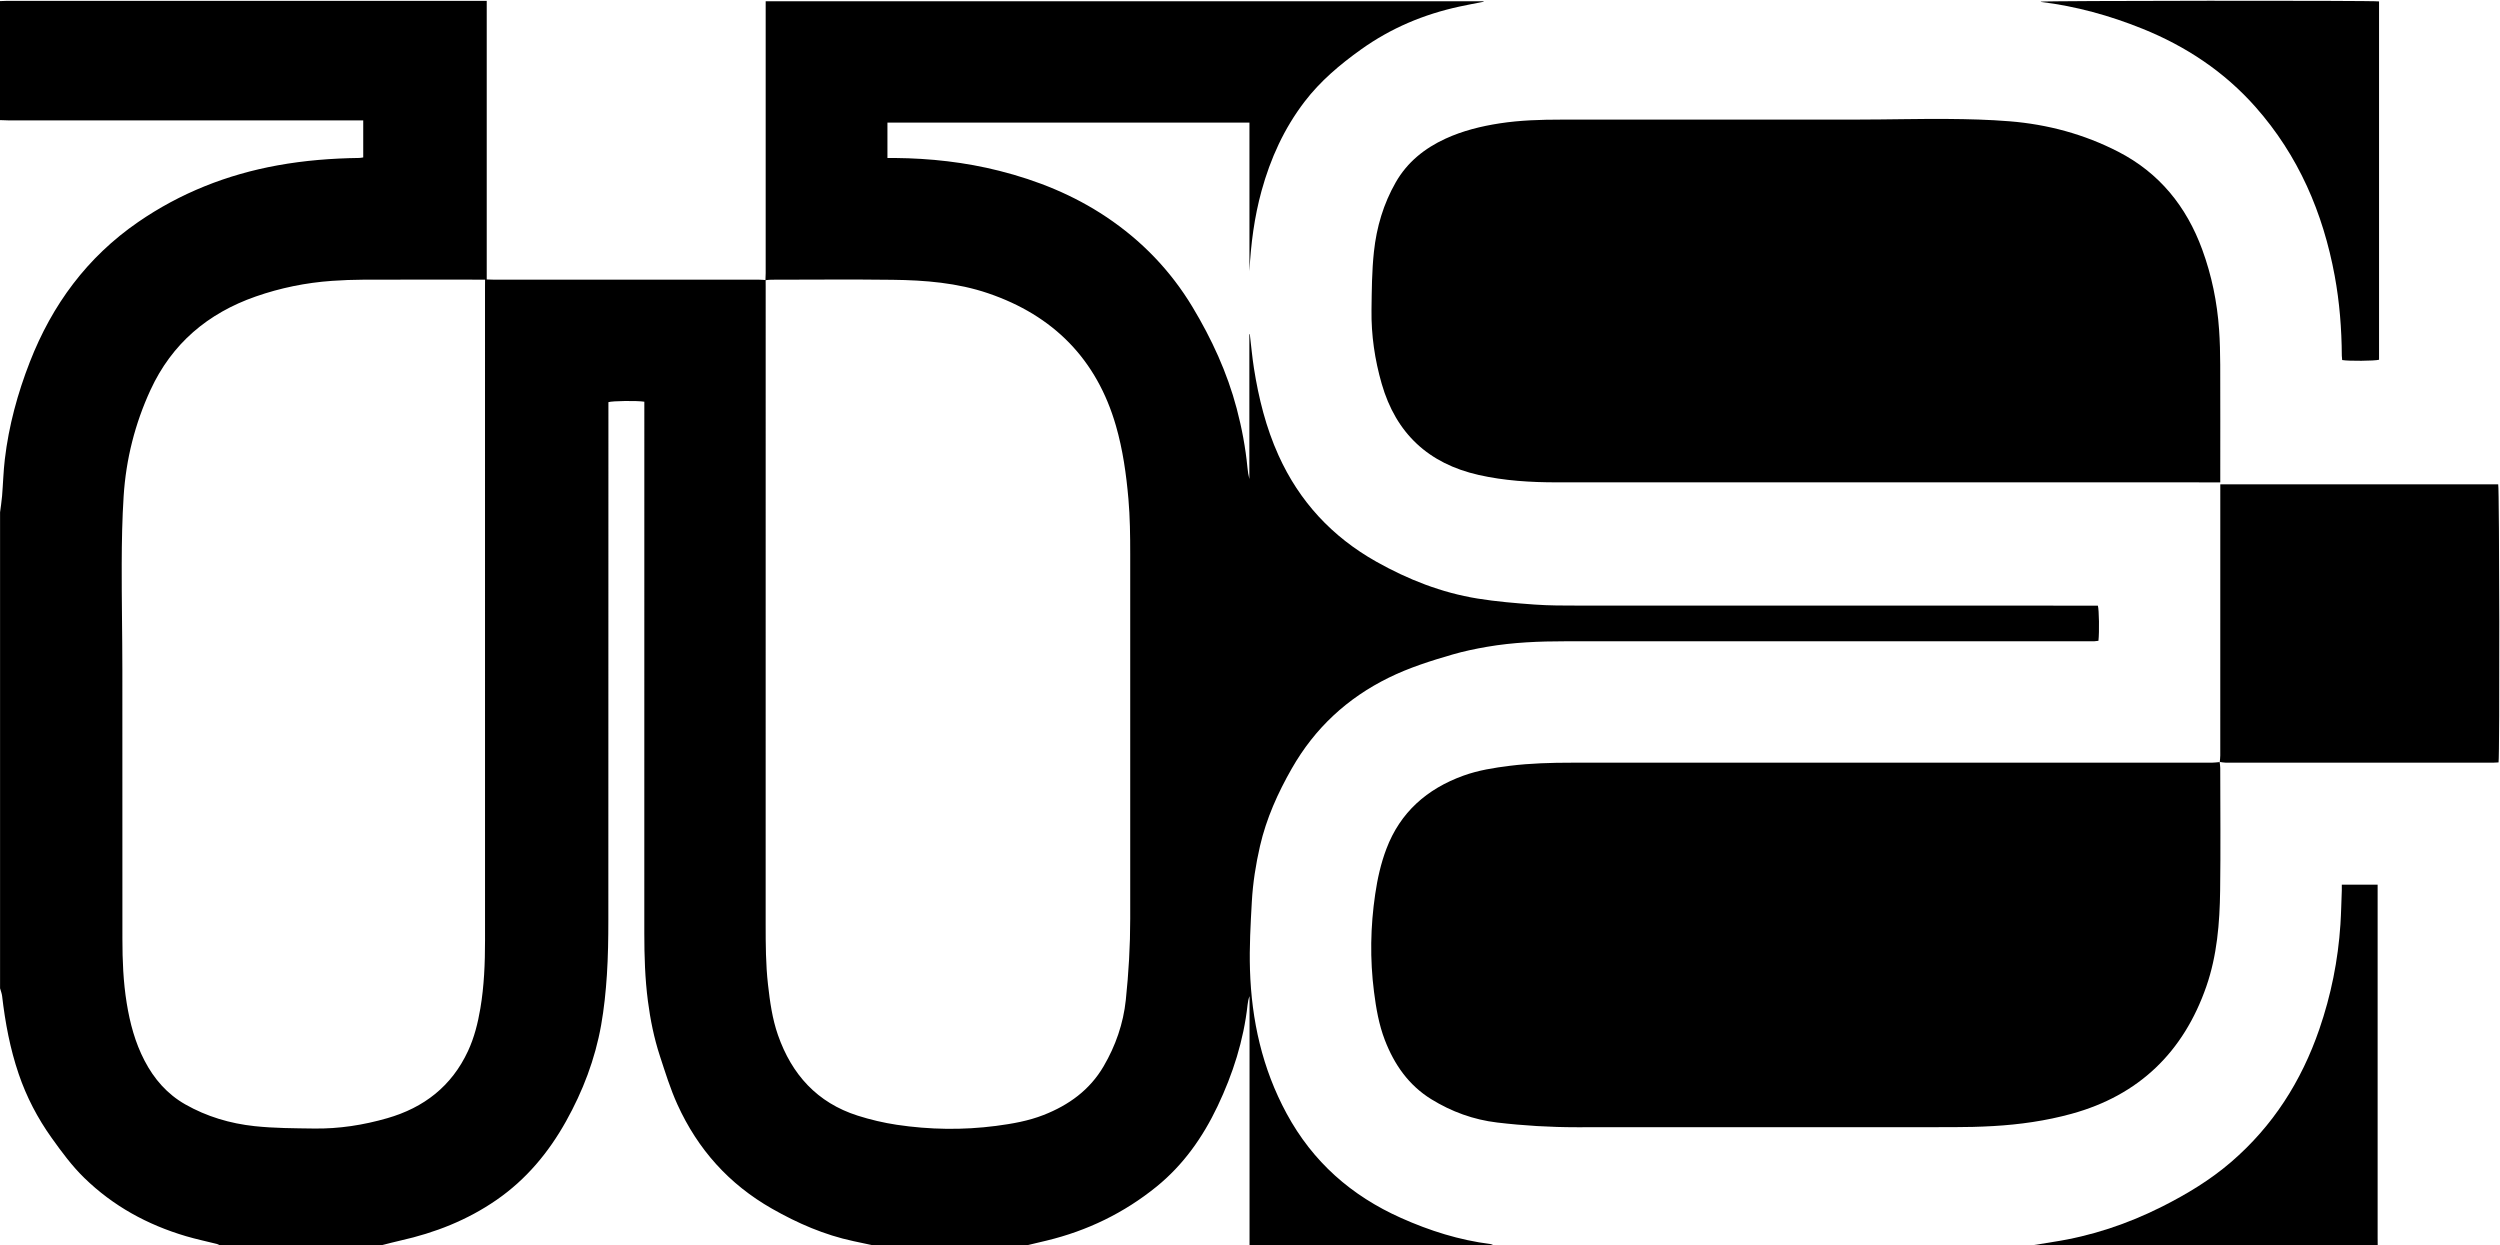 <?xml version="1.0" encoding="utf-8"?>
<!-- Generator: Adobe Illustrator 26.0.3, SVG Export Plug-In . SVG Version: 6.00 Build 0)  -->
<svg version="1.1" id="Gruppe_11_xA0_Bild_00000096038334290755984820000008630874198019065526_"
	 xmlns="http://www.w3.org/2000/svg" xmlns:xlink="http://www.w3.org/1999/xlink" x="0px" y="0px" viewBox="0 0 1088.64 542.16"
	 style="enable-background:new 0 0 1088.64 542.16;" xml:space="preserve">
<style type="text/css">
	.st0{display:none;fill:#FFFFFF;}
</style>
<g>
	<path class="st0" d="M885.69,542.16c-78.53,0-157.05,0-235.58,0c-0.36-0.14-0.71-0.36-1.08-0.41c-13.6-1.7-26.51-5.79-38.97-11.36
		c-21.63-9.66-38.44-24.4-49.85-45.5c-10.62-19.63-15.25-40.59-15.94-62.56c-0.31-9.89,0.26-19.82,0.81-29.71
		c0.45-8.14,1.72-16.2,3.55-24.16c2.77-12.02,7.75-23.09,13.85-33.79c10.03-17.58,24.12-30.64,42.21-39.54
		c8.93-4.4,18.38-7.37,27.89-10.13c4.9-1.42,9.93-2.46,14.95-3.33c11.3-1.95,22.72-2.41,34.16-2.4c76.04,0.01,152.08,0,228.12,0
		c0.72,0,1.44,0.03,2.16-0.01c0.61-0.03,1.21-0.13,1.77-0.2c0.42-3.85,0.28-13.5-0.25-15.31c-1.06,0-2.17,0-3.29,0
		c-74.28,0-148.56,0.01-222.84-0.02c-6.39,0-12.81,0.01-19.18-0.45c-8.28-0.6-16.59-1.28-24.78-2.61
		c-15.69-2.54-30.29-8.28-44.13-16.07c-19.25-10.83-33.49-26.18-42.58-46.31c-5.47-12.11-8.64-24.88-10.7-37.94
		c-0.77-4.9-1.2-9.86-1.79-14.79c-0.07,0-0.13,0-0.2,0c0,21.02,0,42.04,0,63.06c-0.43-1.66-0.67-3.32-0.83-4.99
		c-0.84-8.69-2.44-17.24-4.67-25.67c-4.16-15.73-10.9-30.36-19.26-44.25c-9.54-15.86-22.11-28.89-37.5-39.19
		c-14.31-9.58-30.02-15.92-46.65-20.12c-14.88-3.76-30.02-5.43-45.34-5.58c-1.09-0.01-2.18,0-3.35,0c0-5.35,0-10.33,0-15.4
		c52.56,0,104.97,0,157.64,0c0,21.68,0,43.21,0,64.74c0.6-11.87,2.12-23.57,5.27-35.03c3.87-14.09,9.81-27.18,18.73-38.83
		c6.87-8.98,15.35-16.13,24.53-22.7C605.66,12.24,620,6.21,635.57,2.84c3.48-0.75,6.99-1.4,10.49-2.1
		c-0.01-0.07-0.02-0.14-0.03-0.21c-104.13,0-208.26,0-312.61,0c0,1.19,0,2.21,0,3.23c0,38.38,0,76.76,0,115.14
		c0,1.04-0.07,2.07-0.1,3.11c0,0,0.08-0.07,0.08-0.07c-0.95-0.06-1.9-0.16-2.86-0.17c-21.43-0.01-42.85-0.01-64.28-0.01
		c-17.11,0-34.22,0-51.33,0c-0.92,0-1.84-0.05-2.98-0.09c0-40.58,0-80.84,0-121.32c-1.17,0-2.12,0-3.06,0
		c-68.59,0-137.19,0-205.78,0C2.07,0.37,1.04,0.44,0,0.48c0.08-0.16,0.15-0.45,0.24-0.46C0.88-0.01,1.52,0,2.16,0
		c362.16,0,724.32,0,1086.48,0c0,180.72,0,361.44,0,542.16c-17.75,0-35.5,0-53.26,0c-0.01-1.04-0.03-2.08-0.03-3.12
		c0-50.21,0-100.42,0-150.63c0-1.02,0-2.03,0-3.17c-5.3,0-10.3,0-15.6,0c0,0.9,0.03,1.68,0,2.46c-0.19,4.95-0.28,9.91-0.6,14.85
		c-1.02,15.63-4.1,30.87-9.2,45.68c-7.79,22.6-20.21,42.13-38.42,57.81c-9.09,7.82-19.25,13.95-29.93,19.34
		c-15.1,7.62-30.94,12.9-47.67,15.45C891.18,541.24,888.44,541.71,885.69,542.16z M966.61,331.84c-1.1,0.1-2.2,0.27-3.29,0.27
		c-92.92,0.01-185.84,0.01-278.75,0.01c-9.04,0-18.07,0.24-27.05,1.35c-6.91,0.86-13.78,1.93-20.36,4.33
		c-15.76,5.74-27.38,15.88-33.42,31.82c-2.42,6.38-3.9,13.03-4.88,19.74c-2.07,14.14-2.32,28.35-0.52,42.55
		c0.91,7.13,2.11,14.22,4.72,20.99c4.11,10.67,10.37,19.66,20.21,25.75c8.81,5.45,18.42,8.95,28.71,10.16
		c11.51,1.36,23.09,2.05,34.7,2.05c54.54-0.02,109.07,0,163.61-0.03c5.91,0,11.83-0.14,17.73-0.48c11.51-0.66,22.9-2.27,34.04-5.33
		c29.43-8.08,48.81-26.95,58.74-55.53c4.65-13.41,5.81-27.51,5.99-41.61c0.24-17.83,0.06-35.66,0.05-53.49
		c0-0.87-0.17-1.73-0.25-2.59c0.86,0.11,1.72,0.31,2.58,0.31c38.86,0.02,77.71,0.01,116.57,0.01c0.78,0,1.55-0.07,2.29-0.11
		c0.53-3.29,0.37-119.4-0.15-121.09c-40.25,0-80.51,0-121.02,0c0,1.17,0,2.19,0,3.21c0,38.3,0,76.59-0.01,114.89
		C966.83,329.95,966.68,330.9,966.61,331.84z M966.83,210.05c0-1.32,0-2.27,0-3.23c0-15.99,0.04-31.98-0.02-47.98
		c-0.02-5.11-0.14-10.24-0.5-15.33c-0.83-11.94-3.22-23.59-7.34-34.83c-6.87-18.76-18.67-33.38-36.61-42.61
		c-14.82-7.62-30.68-11.89-47.25-13.23c-8.99-0.73-18.04-0.96-27.07-1.02c-12.87-0.09-25.75,0.25-38.62,0.27
		c-43.18,0.04-86.36,0.01-129.54,0.02c-8.96,0-17.91,0.26-26.78,1.62c-8.17,1.25-16.14,3.21-23.68,6.69
		c-9.09,4.19-16.62,10.2-21.63,18.99c-5.35,9.36-8.35,19.49-9.5,30.19c-0.91,8.44-0.94,16.91-1.06,25.39
		c-0.15,10.97,1.42,21.67,4.45,32.18c6.21,21.57,20.37,34.72,42.21,39.67c11.21,2.54,22.61,3.22,34.07,3.22
		c95.31,0.02,190.63,0.01,285.94,0.01C964.76,210.05,965.63,210.05,966.83,210.05z M1035.97,0.62
		c-3.01-0.47-145.61-0.33-147.36,0.12c0.06,0.04,0.12,0.11,0.19,0.12c15.24,1.87,29.92,5.93,44.13,11.66
		c18.96,7.65,35.65,18.71,49.25,34.09c18.67,21.11,29.39,46.02,34.47,73.51c2.13,11.5,3.04,23.13,3.1,34.83
		c0,0.62,0.1,1.25,0.15,1.84c2.62,0.51,14.32,0.41,16.06-0.13C1035.97,104.64,1035.97,52.62,1035.97,0.62z"/>
	<path d="M333.32,122.02c0.03-1.04,0.1-2.07,0.1-3.11c0.01-38.38,0-76.76,0-115.14c0-1.02,0-2.05,0-3.23c104.34,0,208.48,0,312.61,0
		c0.01,0.07,0.02,0.14,0.03,0.21c-3.5,0.7-7,1.34-10.49,2.1c-15.57,3.37-29.91,9.39-42.96,18.73c-9.18,6.57-17.66,13.72-24.53,22.7
		c-8.92,11.66-14.85,24.74-18.73,38.83c-3.15,11.47-4.68,23.16-5.27,35.03c0-21.53,0-43.06,0-64.74c-52.68,0-105.08,0-157.64,0
		c0,5.07,0,10.05,0,15.4c1.16,0,2.26-0.01,3.35,0c15.32,0.15,30.46,1.82,45.34,5.58c16.63,4.2,32.34,10.54,46.65,20.12
		c15.39,10.3,27.96,23.33,37.5,39.19c8.36,13.89,15.1,28.51,19.26,44.25c2.23,8.44,3.83,16.98,4.67,25.67
		c0.16,1.67,0.4,3.32,0.83,4.99c0-21.02,0-42.04,0-63.06c0.07,0,0.13,0,0.2,0c0.59,4.93,1.02,9.89,1.79,14.79
		c2.06,13.06,5.23,25.83,10.7,37.94c9.09,20.13,23.34,35.48,42.58,46.31c13.85,7.79,28.44,13.53,44.13,16.07
		c8.19,1.32,16.5,2.01,24.78,2.61c6.37,0.46,12.78,0.45,19.18,0.45c74.28,0.03,148.56,0.02,222.84,0.02c1.11,0,2.23,0,3.29,0
		c0.53,1.81,0.67,11.46,0.25,15.31c-0.56,0.07-1.17,0.17-1.77,0.2c-0.72,0.04-1.44,0.01-2.16,0.01c-76.04,0-152.08,0-228.12,0
		c-11.45,0-22.87,0.46-34.16,2.4c-5.03,0.87-10.06,1.91-14.95,3.33c-9.51,2.76-18.96,5.73-27.89,10.13
		c-18.09,8.9-32.18,21.96-42.21,39.54c-6.11,10.7-11.08,21.76-13.85,33.79c-1.83,7.96-3.1,16.03-3.55,24.16
		c-0.55,9.89-1.12,19.83-0.81,29.71c0.68,21.97,5.32,42.93,15.94,62.56c11.41,21.1,28.22,35.84,49.85,45.5
		c12.46,5.57,25.37,9.66,38.97,11.36c0.37,0.05,0.72,0.27,1.08,0.41c-35.34,0-70.69,0-106.03,0c0-36.12,0-72.24,0-108.36
		c-0.49,1.26-0.72,2.51-0.86,3.78c-1.7,15.5-6.4,30.13-13.06,44.15c-6.43,13.52-14.91,25.57-26.61,35.05
		c-14.12,11.44-30.13,19.19-47.8,23.46c-2.7,0.65-5.4,1.28-8.11,1.93c-22.71,0-45.42,0-68.13,0c-2.64-0.56-5.28-1.13-7.92-1.69
		c-12.63-2.69-24.25-7.75-35.46-14.13c-18.74-10.67-32.3-25.83-41.18-45.37c-3.12-6.86-5.31-14.04-7.65-21.17
		c-2.54-7.78-4.15-15.75-5.2-23.85c-1.27-9.77-1.57-19.59-1.57-29.43c0.01-76.12,0.01-152.24,0.01-228.36c0-1.09,0-2.19,0-3.22
		c-3.28-0.51-13.87-0.37-15.64,0.19c0,0.98,0,2.02,0,3.05c0,74.12,0.02,148.24-0.03,222.36c0,7.99-0.11,16-0.63,23.97
		c-0.48,7.32-1.23,14.67-2.51,21.9c-2.64,14.83-7.95,28.75-15.3,41.9c-7.6,13.6-17.33,25.28-30.22,34.2
		c-12.74,8.82-26.86,14.35-41.9,17.71c-2.62,0.59-5.22,1.29-7.83,1.94c-23.67,0-47.34,0-71.01,0c-0.35-0.16-0.69-0.37-1.05-0.46
		c-4.49-1.13-9.03-2.08-13.47-3.39c-16.75-4.95-31.7-13.11-44.28-25.37c-5.41-5.27-9.84-11.31-14.22-17.44
		c-6.14-8.6-10.94-17.82-14.34-27.8c-3.76-11.02-5.88-22.38-7.22-33.92c-0.13-1.16-0.59-2.27-0.9-3.41c0-69.09,0-138.18,0-207.27
		c0.3-2.36,0.68-4.72,0.88-7.09c0.44-5.34,0.57-10.7,1.2-16.02c1.72-14.6,5.56-28.69,10.89-42.36
		c9.71-24.91,24.96-45.63,47.11-60.89C78.5,84.04,98.89,75.99,120.89,72c11.74-2.13,23.61-3.06,35.53-3.22
		c0.6-0.01,1.2-0.15,1.75-0.23c0-5.43,0-10.66,0-16.12c-1.19,0-2.22,0-3.24,0c-50.45,0-100.89,0-151.34-0.01
		c-1.2,0-2.39-0.08-3.59-0.12C0,35.03,0,17.76,0,0.48c1.04-0.04,2.07-0.11,3.11-0.11c68.59-0.01,137.19,0,205.78,0
		c0.94,0,1.89,0,3.06,0c0,40.48,0,80.74,0,121.32c1.14,0.03,2.06,0.08,2.98,0.09c17.11,0,34.22,0,51.33,0
		c21.43,0,42.85,0,64.28,0.01c0.95,0,1.9,0.11,2.86,0.16c0.01,0.88,0.02,1.76,0.02,2.63c0,92.66,0.01,185.33-0.01,277.99
		c0,8.72,0.04,17.43,1.01,26.1c0.84,7.47,1.86,14.93,4.35,22.06c6,17.17,17.08,29.46,34.7,35.08c5.53,1.76,11.27,3.12,17.01,3.98
		c14.37,2.15,28.82,2.37,43.25,0.49c7.05-0.92,14.05-2.14,20.73-4.76c10.97-4.3,20.09-10.89,26.11-21.19
		c5.22-8.93,8.59-18.58,9.67-28.89c1.23-11.77,1.93-23.58,1.92-35.42c-0.01-52.93-0.01-105.86,0-158.78c0-8-0.09-15.98-0.78-23.96
		c-0.94-10.77-2.44-21.45-5.43-31.84c-8.36-29.03-27.28-48.07-55.65-57.73c-13.44-4.58-27.52-5.7-41.62-5.87
		c-17.59-0.22-35.18-0.06-52.77-0.04C335.05,121.78,334.18,121.94,333.32,122.02z M211.22,121.77c-1.14,0-2,0-2.86,0
		c-16.71,0-33.42-0.04-50.13,0.02c-4.55,0.02-9.11,0.19-13.65,0.51c-11.37,0.8-22.47,3.06-33.24,6.82
		c-20.83,7.28-36.48,20.47-45.81,40.7c-6.76,14.67-10.66,30.12-11.69,46.21c-0.63,9.8-0.81,19.65-0.84,29.48
		c-0.05,15.35,0.27,30.7,0.28,46.05c0.05,39.09,0.01,78.19,0.02,117.28c0,9.36,0.37,18.7,1.87,27.96
		c1.41,8.72,3.66,17.19,7.77,25.07c4.15,7.98,9.85,14.56,17.73,19.04c9.37,5.32,19.49,8.33,30.19,9.48
		c8.6,0.92,17.23,0.92,25.86,1.04c10.89,0.16,21.5-1.5,31.92-4.5c15.97-4.59,28.03-13.93,35.14-29.21
		c2.75-5.92,4.31-12.18,5.39-18.58c1.66-9.81,2.04-19.7,2.04-29.62c-0.02-94.82-0.01-189.64-0.01-284.45
		C211.22,124.1,211.22,123.14,211.22,121.77z"/>
	<path class="st0" d="M166.49,542.16c2.61-0.65,5.2-1.35,7.83-1.94c15.04-3.36,29.16-8.89,41.9-17.71
		c12.89-8.93,22.62-20.6,30.22-34.2c7.35-13.16,12.66-27.08,15.3-41.9c1.28-7.22,2.03-14.57,2.51-21.9
		c0.53-7.97,0.63-15.98,0.63-23.97c0.04-74.12,0.03-148.24,0.03-222.36c0-1.03,0-2.07,0-3.05c1.77-0.56,12.36-0.69,15.64-0.19
		c0,1.04,0,2.13,0,3.22c0,76.12,0,152.24-0.01,228.36c0,9.84,0.3,19.66,1.57,29.43c1.05,8.1,2.65,16.07,5.2,23.85
		c2.34,7.14,4.53,14.31,7.65,21.17c8.88,19.53,22.44,34.7,41.18,45.37c11.21,6.38,22.84,11.44,35.46,14.13
		c2.64,0.56,5.28,1.13,7.92,1.69C308.5,542.16,237.5,542.16,166.49,542.16z"/>
	<path class="st0" d="M0,52.3c1.2,0.04,2.39,0.12,3.59,0.12c50.45,0.01,100.89,0.01,151.34,0.01c1.02,0,2.05,0,3.24,0
		c0,5.46,0,10.69,0,16.12c-0.55,0.07-1.15,0.22-1.75,0.23c-11.93,0.17-23.79,1.09-35.53,3.22C98.89,75.99,78.5,84.04,60.08,96.75
		c-22.15,15.27-37.4,35.98-47.11,60.89C7.64,171.31,3.8,185.4,2.08,200c-0.63,5.31-0.76,10.68-1.2,16.02
		c-0.19,2.37-0.58,4.73-0.88,7.09C0,166.17,0,109.24,0,52.3z"/>
	<path d="M885.69,542.16c2.75-0.45,5.49-0.92,8.24-1.34c16.73-2.55,32.56-7.83,47.67-15.45c10.68-5.39,20.84-11.52,29.93-19.34
		c18.22-15.68,30.64-35.21,38.42-57.81c5.1-14.81,8.18-30.04,9.2-45.68c0.32-4.94,0.41-9.9,0.6-14.85c0.03-0.78,0-1.56,0-2.46
		c5.3,0,10.3,0,15.6,0c0,1.14,0,2.16,0,3.17c0,50.21,0,100.42,0,150.63c0,1.04,0.02,2.08,0.03,3.12
		C985.49,542.16,935.59,542.16,885.69,542.16z"/>
	<path class="st0" d="M0,430.37c0.31,1.14,0.76,2.25,0.9,3.41c1.34,11.54,3.46,22.9,7.22,33.92c3.4,9.98,8.21,19.2,14.34,27.8
		c4.38,6.13,8.81,12.17,14.22,17.44c12.58,12.26,27.52,20.42,44.28,25.37c4.44,1.31,8.98,2.26,13.47,3.39
		c0.37,0.09,0.7,0.3,1.05,0.46c-31.83,0-63.65,0-95.48,0C0,504.9,0,467.63,0,430.37z"/>
	<path class="st0" d="M447.64,542.16c2.7-0.64,5.41-1.27,8.11-1.93c17.68-4.27,33.68-12.02,47.8-23.46
		c11.7-9.48,20.18-21.53,26.61-35.05c6.67-14.02,11.36-28.65,13.06-44.15c0.14-1.26,0.37-2.52,0.86-3.78c0,36.12,0,72.24,0,108.36
		C511.93,542.16,479.79,542.16,447.64,542.16z"/>
	<path d="M966.56,331.79c0.09,0.87,0.26,1.73,0.26,2.6c0.02,17.83,0.19,35.67-0.05,53.49c-0.19,14.1-1.34,28.2-5.99,41.61
		c-9.92,28.59-29.31,47.46-58.74,55.53c-11.14,3.06-22.53,4.67-34.04,5.33c-5.9,0.34-11.82,0.48-17.73,0.48
		c-54.54,0.04-109.07,0.01-163.61,0.03c-11.61,0-23.18-0.68-34.7-2.05c-10.29-1.22-19.9-4.72-28.71-10.16
		c-9.84-6.09-16.1-15.08-20.21-25.75c-2.61-6.78-3.81-13.86-4.72-20.99c-1.81-14.2-1.56-28.41,0.52-42.55
		c0.98-6.71,2.46-13.37,4.88-19.74c6.04-15.94,17.67-26.09,33.42-31.82c6.57-2.39,13.45-3.47,20.36-4.33
		c8.98-1.11,18.01-1.35,27.05-1.35c92.92,0.01,185.84,0.01,278.75-0.01c1.1,0,2.2-0.18,3.29-0.27L966.56,331.79z"/>
	<path d="M966.83,210.05c-1.21,0-2.07,0-2.93,0c-95.31,0-190.63,0.01-285.94-0.01c-11.45,0-22.85-0.68-34.07-3.22
		c-21.84-4.94-36-18.1-42.21-39.67c-3.02-10.5-4.6-21.21-4.45-32.18c0.11-8.48,0.15-16.95,1.06-25.39
		c1.15-10.7,4.15-20.83,9.5-30.19c5.02-8.78,12.55-14.8,21.63-18.99c7.54-3.47,15.51-5.43,23.68-6.69
		c8.88-1.36,17.83-1.62,26.78-1.62c43.18-0.01,86.36,0.02,129.54-0.02c12.87-0.01,25.75-0.36,38.62-0.27
		c9.03,0.07,18.08,0.29,27.07,1.02c16.57,1.34,32.42,5.61,47.25,13.23c17.94,9.22,29.74,23.85,36.61,42.61
		c4.12,11.25,6.51,22.89,7.34,34.83c0.36,5.1,0.48,10.22,0.5,15.33c0.06,15.99,0.02,31.98,0.02,47.98
		C966.83,207.78,966.83,208.73,966.83,210.05z"/>
	<path d="M966.61,331.84c0.08-0.94,0.22-1.89,0.22-2.83c0.01-38.3,0.01-76.59,0.01-114.89c0-1.02,0-2.04,0-3.21
		c40.51,0,80.77,0,121.02,0c0.52,1.69,0.68,117.8,0.15,121.09c-0.74,0.04-1.51,0.11-2.29,0.11c-38.86,0.01-77.71,0.01-116.57-0.01
		c-0.86,0-1.72-0.2-2.58-0.31C966.56,331.79,966.61,331.84,966.61,331.84z"/>
	<path d="M1035.97,0.62c0,52,0,104.03,0,156.03c-1.74,0.54-13.44,0.64-16.06,0.13c-0.05-0.59-0.14-1.21-0.15-1.84
		c-0.07-11.7-0.98-23.33-3.1-34.83c-5.08-27.49-15.8-52.4-34.47-73.51c-13.6-15.38-30.29-26.44-49.25-34.09
		c-14.21-5.73-28.89-9.8-44.13-11.66c-0.07-0.01-0.13-0.08-0.19-0.12C890.36,0.29,1032.96,0.15,1035.97,0.62z"/>
	<path class="st0" d="M333.32,122.02c0.87-0.08,1.73-0.23,2.6-0.23c17.59-0.01,35.18-0.17,52.77,0.04
		c14.1,0.17,28.18,1.29,41.62,5.87c28.37,9.66,47.29,28.7,55.65,57.73c2.99,10.4,4.49,21.07,5.43,31.84
		c0.69,7.98,0.79,15.96,0.78,23.96c-0.02,52.93-0.02,105.86,0,158.78c0,11.84-0.69,23.66-1.92,35.42
		c-1.08,10.31-4.45,19.96-9.67,28.89c-6.02,10.3-15.14,16.89-26.11,21.19c-6.69,2.62-13.68,3.84-20.73,4.76
		c-14.43,1.88-28.88,1.66-43.25-0.49c-5.74-0.86-11.47-2.22-17.01-3.98c-17.62-5.61-28.7-17.91-34.7-35.08
		c-2.49-7.13-3.51-14.58-4.35-22.06c-0.97-8.68-1.01-17.39-1.01-26.1c0.01-92.66,0.01-185.33,0.01-277.99
		c0-0.88-0.01-1.76-0.02-2.63C333.39,121.95,333.32,122.02,333.32,122.02z"/>
	<path class="st0" d="M211.22,121.77c0,1.37,0,2.32,0,3.28c0,94.82-0.01,189.64,0.01,284.45c0,9.93-0.38,19.81-2.04,29.62
		c-1.09,6.4-2.64,12.66-5.39,18.58c-7.11,15.28-19.18,24.62-35.14,29.21c-10.42,3-21.03,4.65-31.92,4.5
		c-8.63-0.12-17.26-0.12-25.86-1.04c-10.7-1.15-20.83-4.16-30.19-9.48c-7.88-4.47-13.58-11.06-17.73-19.04
		c-4.1-7.88-6.36-16.35-7.77-25.07c-1.5-9.26-1.87-18.6-1.87-27.96c0-39.09,0.03-78.19-0.02-117.28
		c-0.02-15.35-0.34-30.7-0.28-46.05c0.03-9.83,0.21-19.67,0.84-29.48c1.04-16.09,4.93-31.54,11.69-46.21
		c9.32-20.22,24.97-33.42,45.81-40.7c10.76-3.76,21.87-6.01,33.24-6.82c4.54-0.32,9.1-0.49,13.65-0.51
		c16.71-0.06,33.42-0.02,50.13-0.02C209.22,121.77,210.08,121.77,211.22,121.77z"/>
</g>
</svg>

